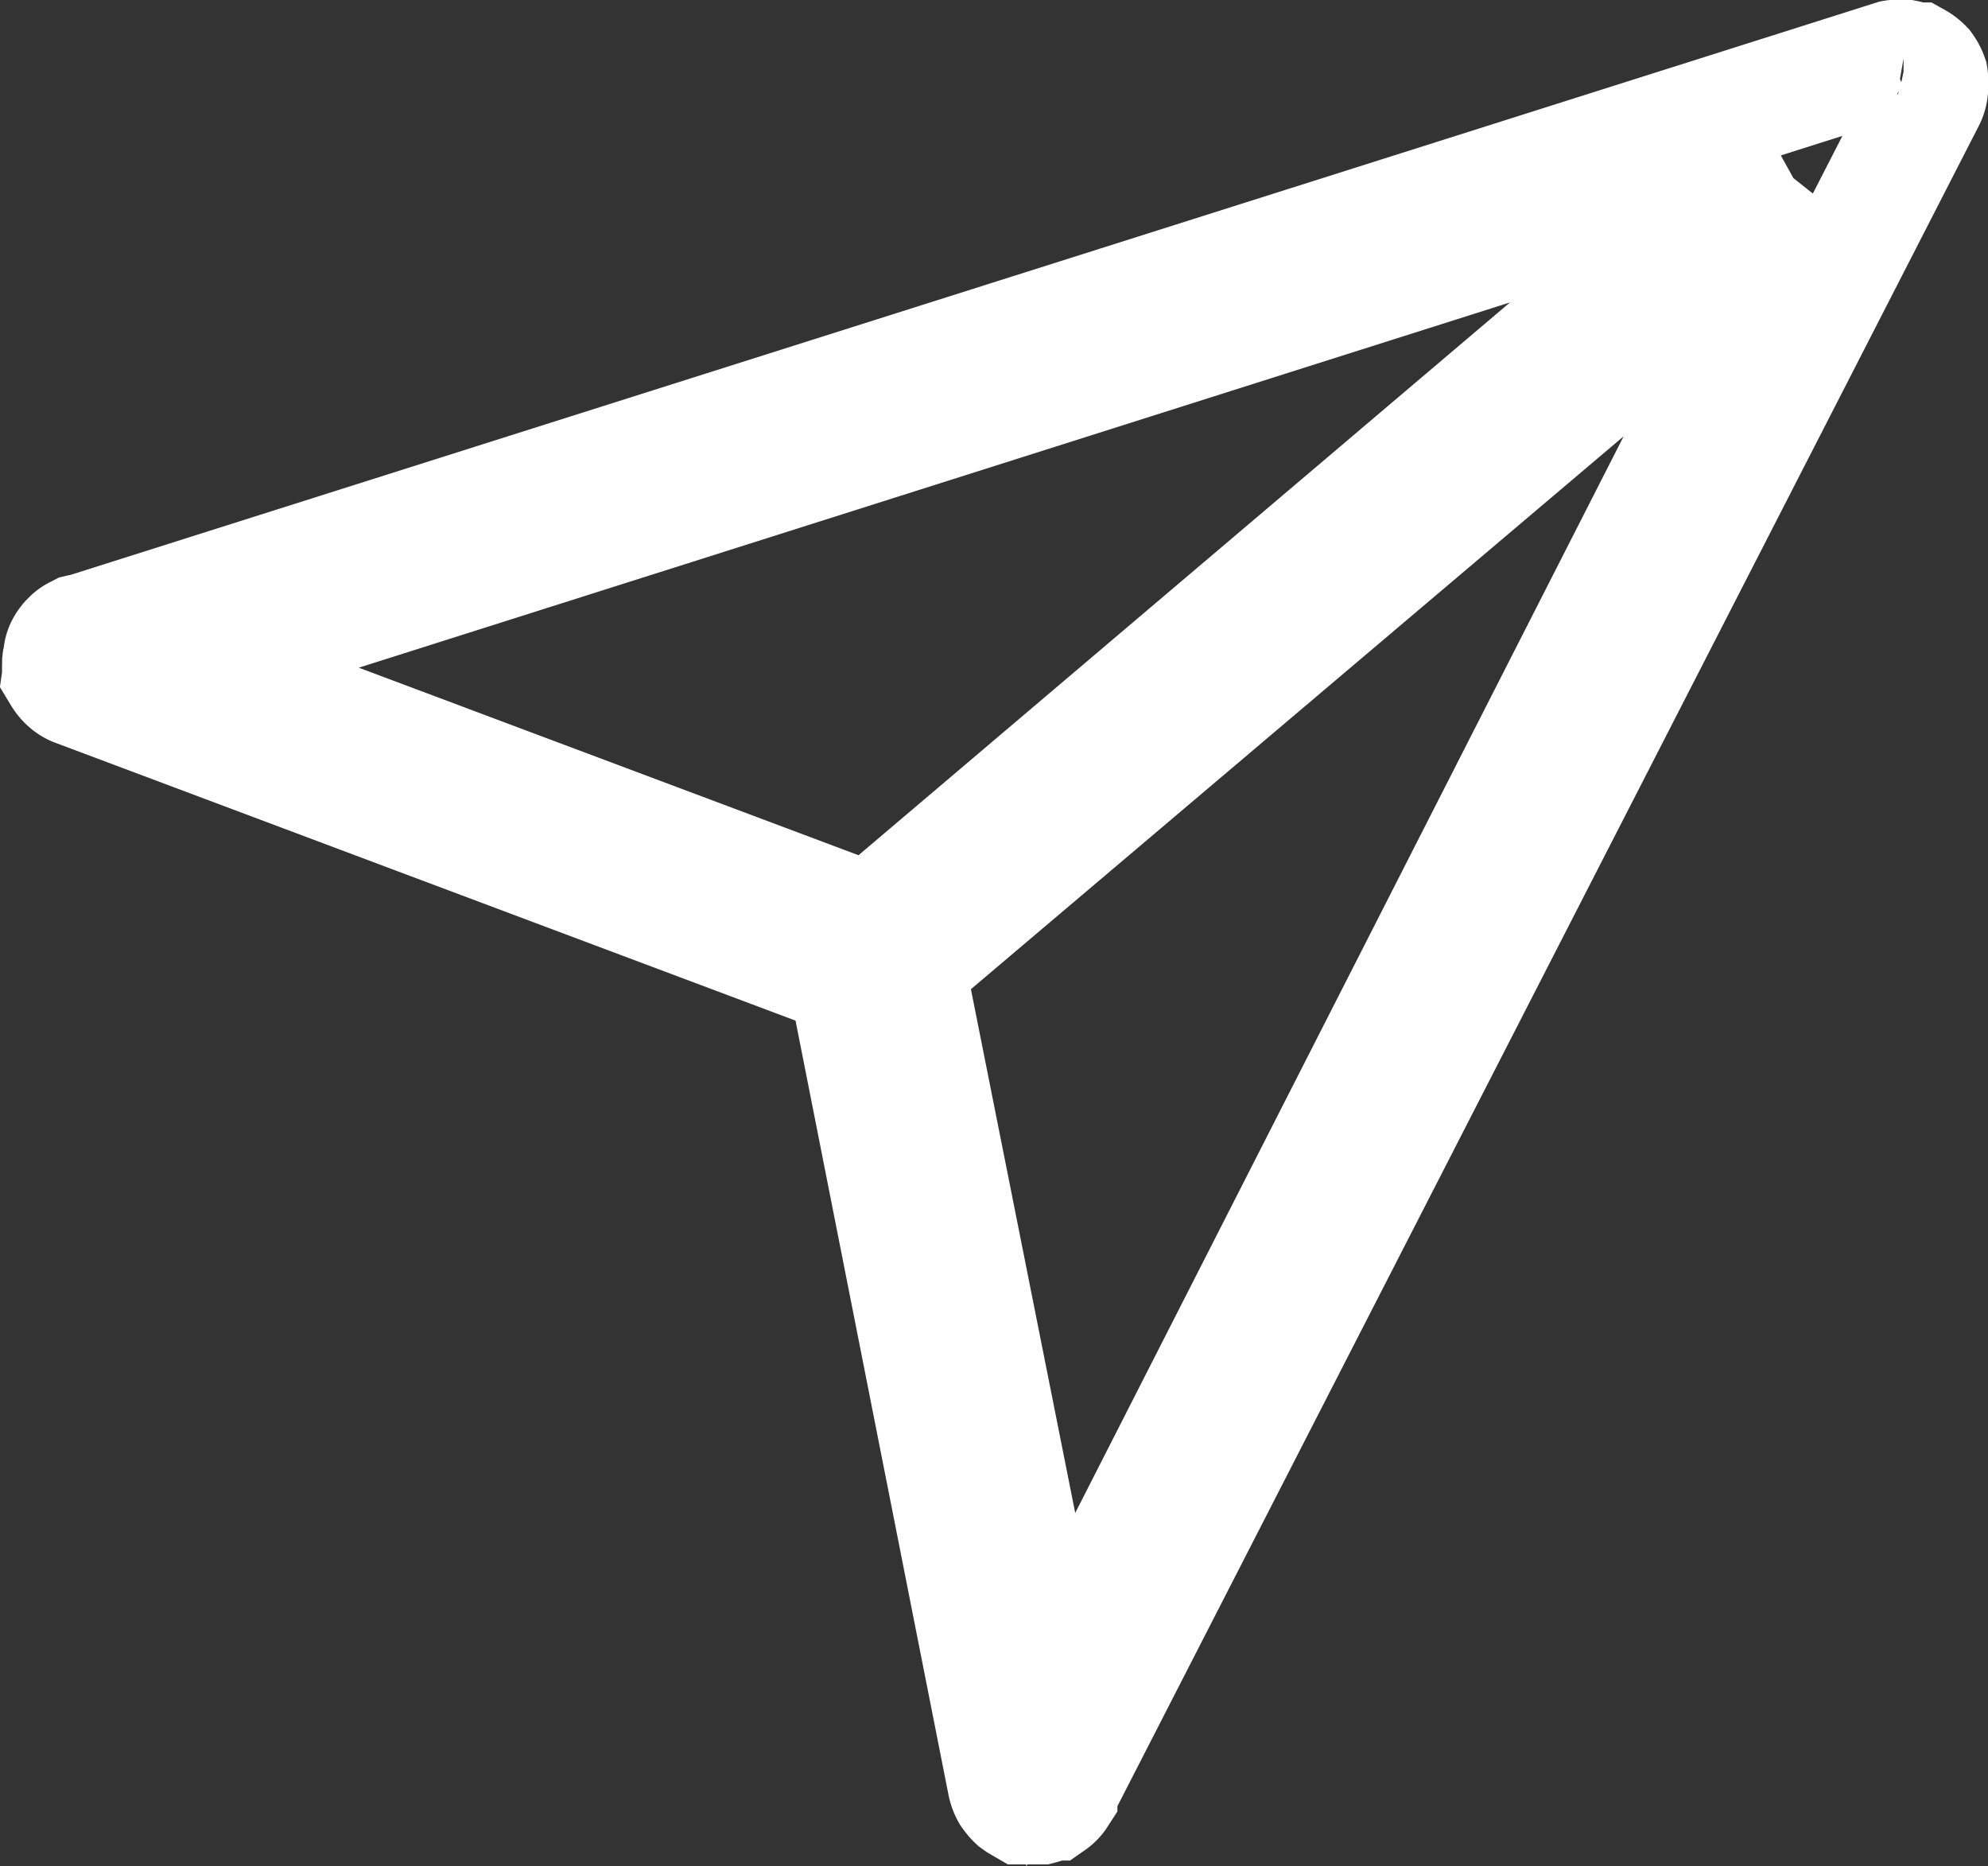 <svg xmlns="http://www.w3.org/2000/svg" width="17.019" height="15.972" viewBox="0 0 17.019 15.972">
  <rect x="0" y="0" width="17.019" height="15.972" fill="#333333" stroke="none"/>
  <path id="Path_3" data-name="Path 3" d="M0,5.157a.1.1,0,0,0,0,.028.248.248,0,0,0,0,.061.1.1,0,0,1,0,.028.342.342,0,0,0,.035.048.155.155,0,0,0,.02.02.224.224,0,0,0,.078.048L6.728,7.865l1.365,6.908h0a.319.319,0,0,0,.03.078.181.181,0,0,0,.018.023.267.267,0,0,0,.035.04l.025.018.043.025h.146a.32.32,0,0,0,.081-.033h.013a.224.224,0,0,0,.05-.048l.013-.02v-.018L15.975.352A.227.227,0,0,0,16,.271V.246A.29.29,0,0,0,16,.18a.07.07,0,0,0,0-.023.311.311,0,0,0-.043-.081.3.3,0,0,0-.071-.055h-.025A.25.25,0,0,0,15.8,0h-.023a.25.25,0,0,0-.086,0L.179,4.915a.039.039,0,0,0-.018,0l-.025.013a.183.183,0,0,0-.05.035l-.02.02a.269.269,0,0,0-.043.066.205.205,0,0,0-.015.078ZM7.245,7.775l7.71-6.529L8.477,13.96ZM14.63.859,6.93,7.391,1.024,5.175Z" transform="translate(0.519 0.5)" fill="none" stroke="#fff" stroke-width="1"/>
</svg>
